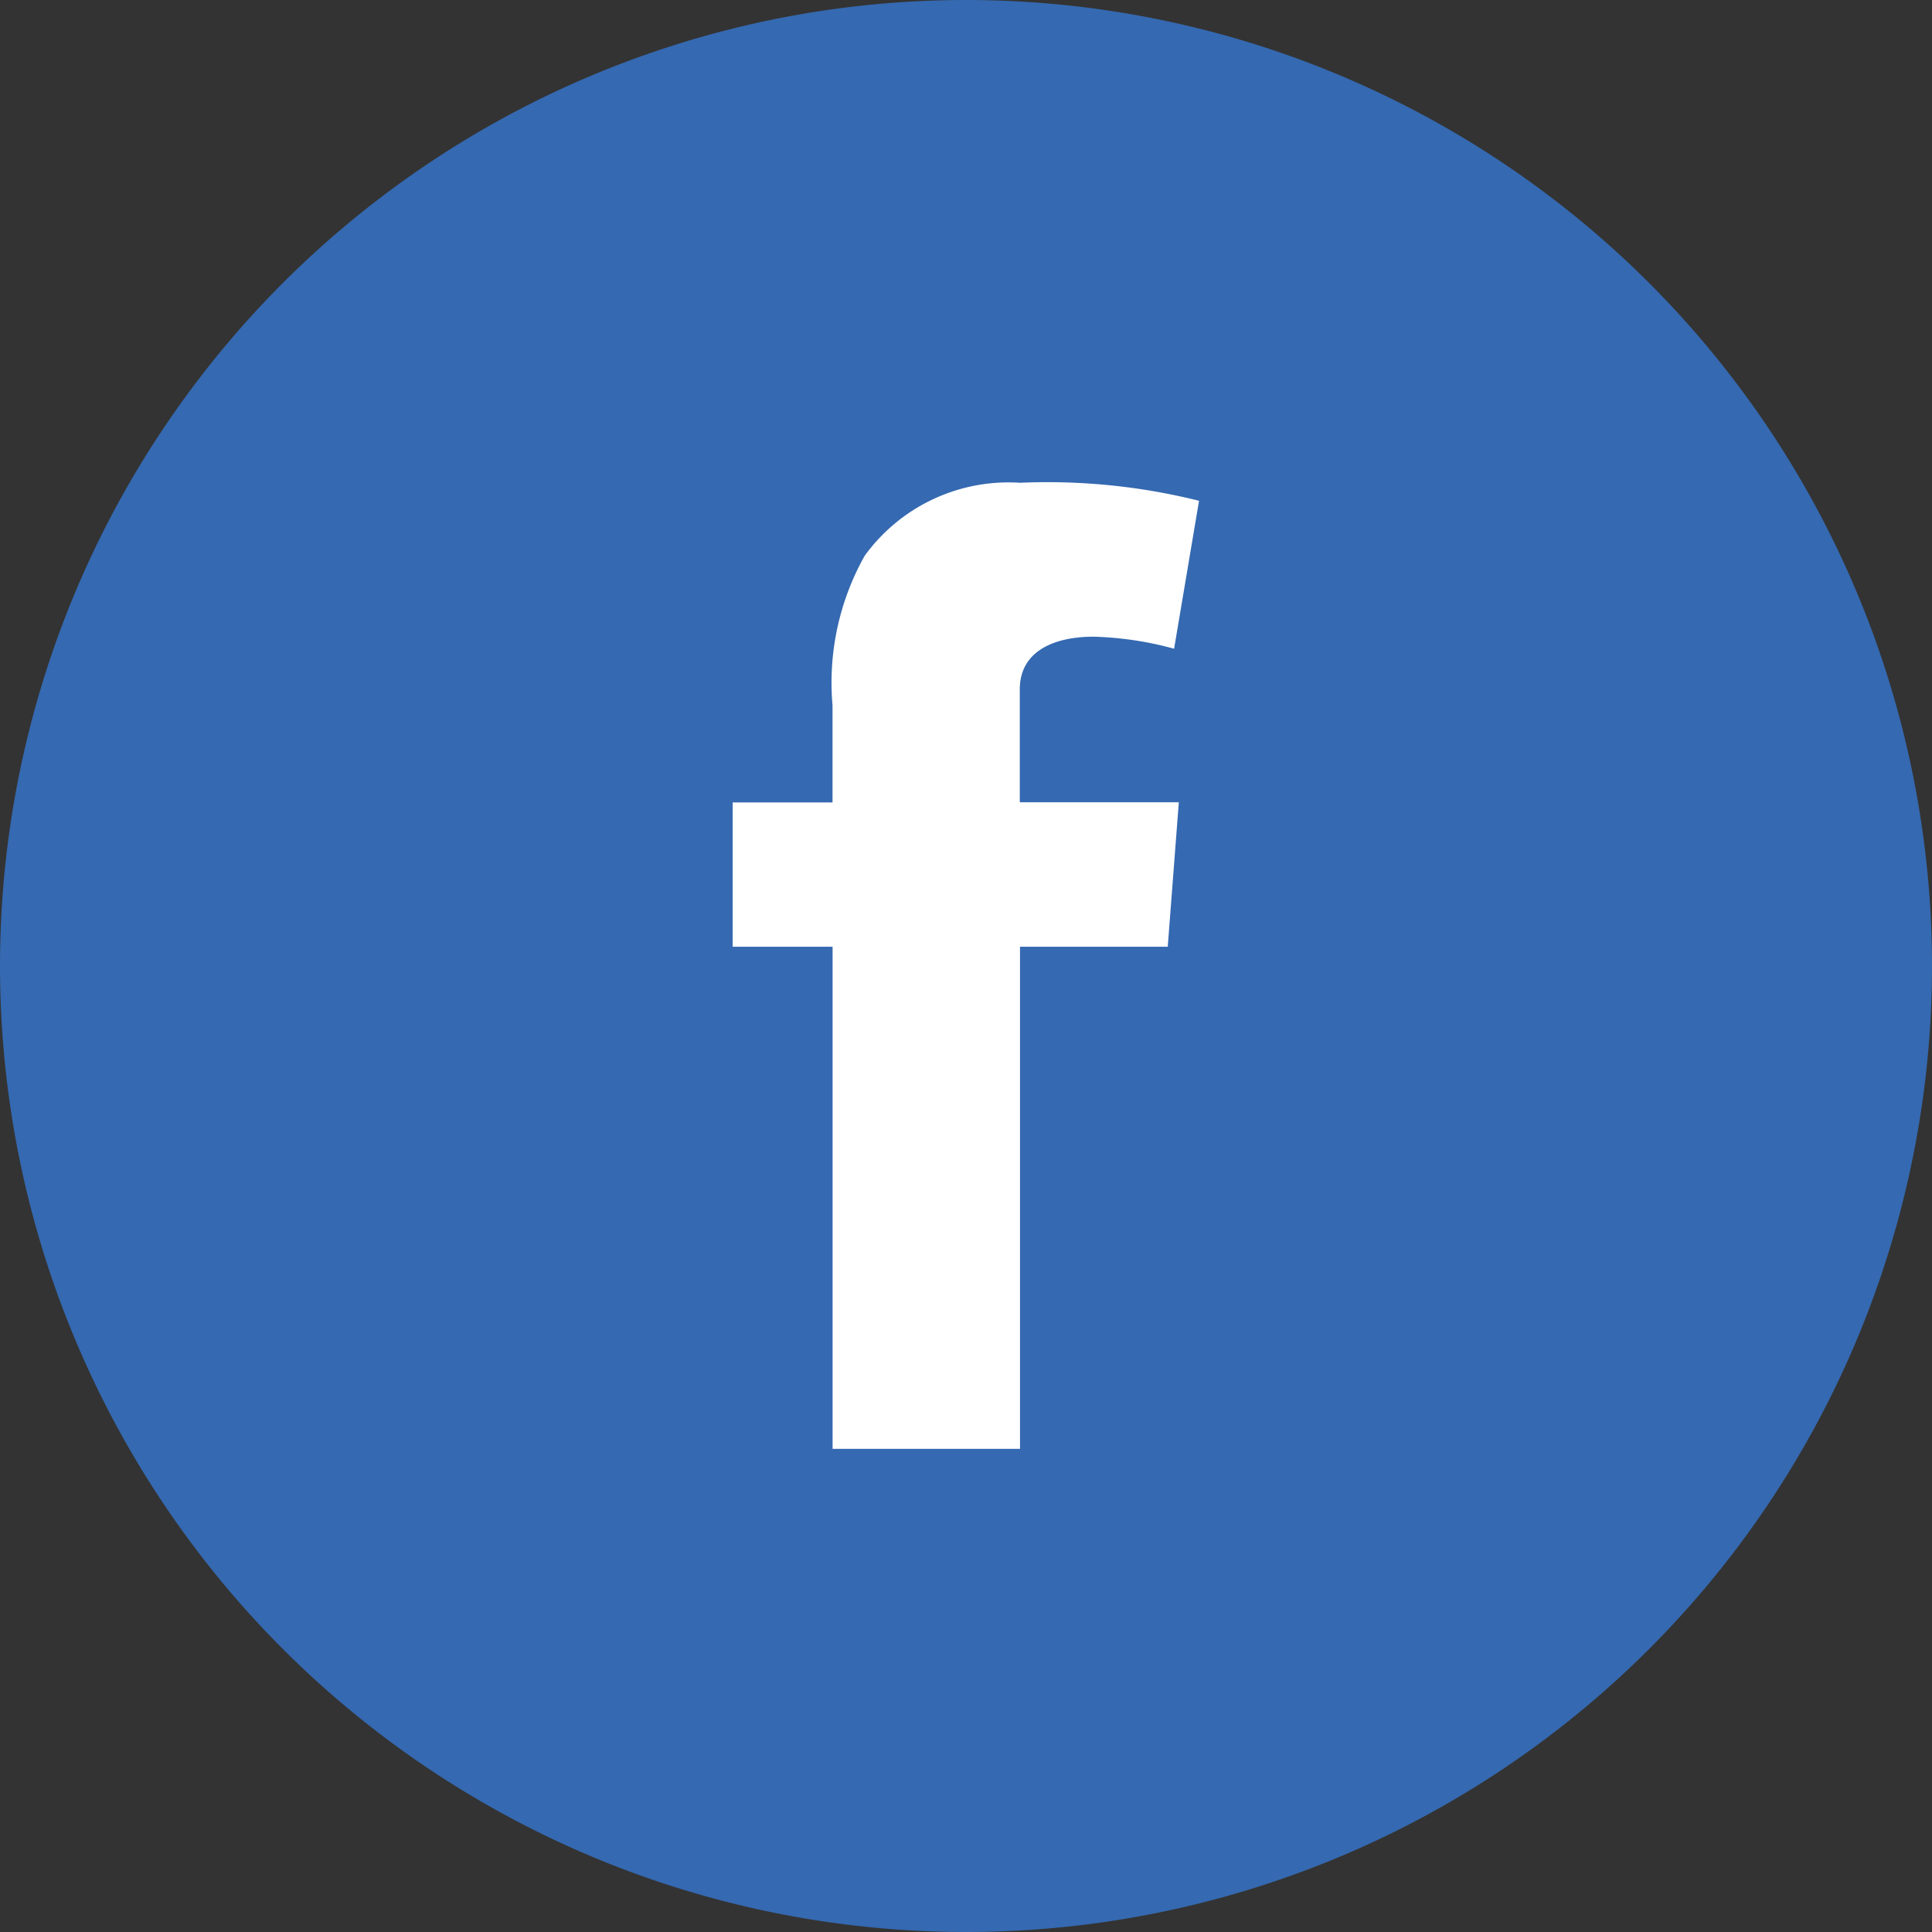 <svg xmlns="http://www.w3.org/2000/svg" xmlns:xlink="http://www.w3.org/1999/xlink" width="34.016" height="34.016" viewBox="0 0 34.016 34.016">
  <rect x="0" y="0" width="34.016" height="34.016" fill="#333333" stroke="none"/>
  <defs>
    <clipPath id="clip-path">
      <rect id="Rectangle_83" data-name="Rectangle 83" width="34.016" height="34.016" transform="translate(0 0)" fill="none"/>
    </clipPath>
  </defs>
  <g id="Group_146" data-name="Group 146" transform="translate(0 0)">
    <g id="Group_145" data-name="Group 145" clip-path="url(#clip-path)">
      <path id="Path_136" data-name="Path 136" d="M17.008,34.016A17.008,17.008,0,1,0,0,17.008,17.008,17.008,0,0,0,17.008,34.016" fill="#3569b1"/>
      <path id="Path_137" data-name="Path 137" d="M12.9,14.128h1.758V12.419a4.56,4.56,0,0,1,.567-2.635A3.128,3.128,0,0,1,17.959,8.5a11.03,11.03,0,0,1,3.152.317l-.439,2.605a5.938,5.938,0,0,0-1.417-.212c-.683,0-1.3.245-1.3.929v1.986h2.8l-.195,2.544H17.959v8.84h-3.3v-8.84H12.9Z" fill="#fff"/>
    </g>
  </g>
</svg>
